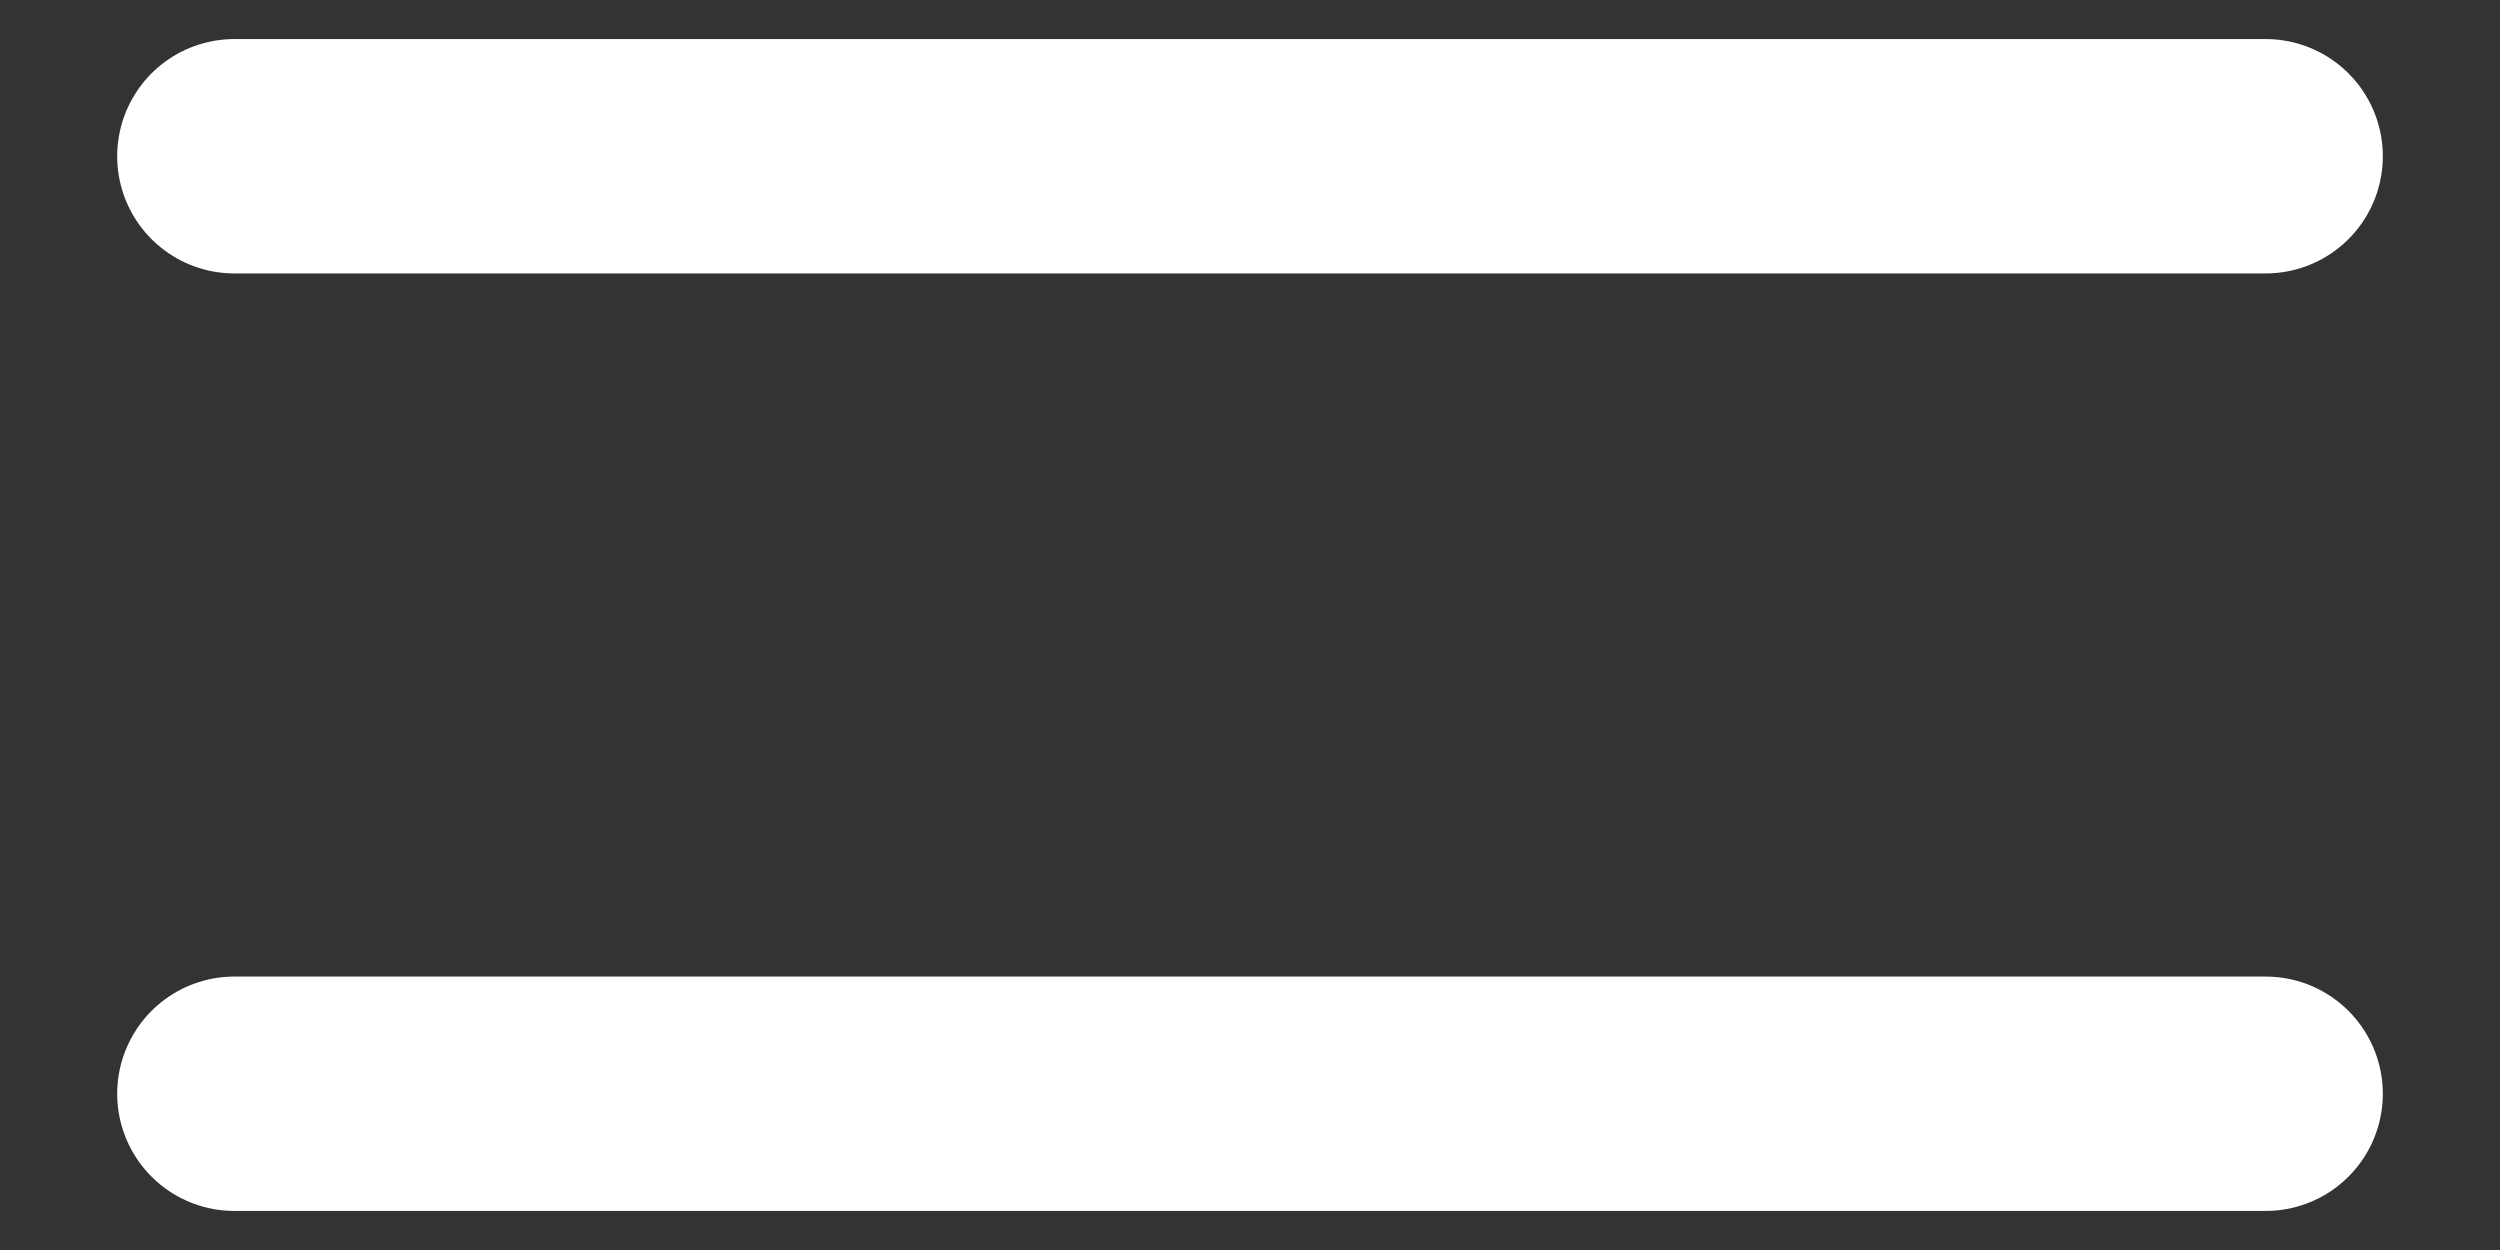 <?xml version="1.0" encoding="UTF-8"?> <svg xmlns="http://www.w3.org/2000/svg" width="16" height="8" viewBox="0 0 16 8" fill="none"><rect x="0" y="0" width="16" height="8" fill="#333333" stroke="none"/> <path d="M1.5 1H14.5M1.5 7H14.5" stroke="white" stroke-width="1.5" stroke-linecap="round" stroke-linejoin="round"></path> </svg> 